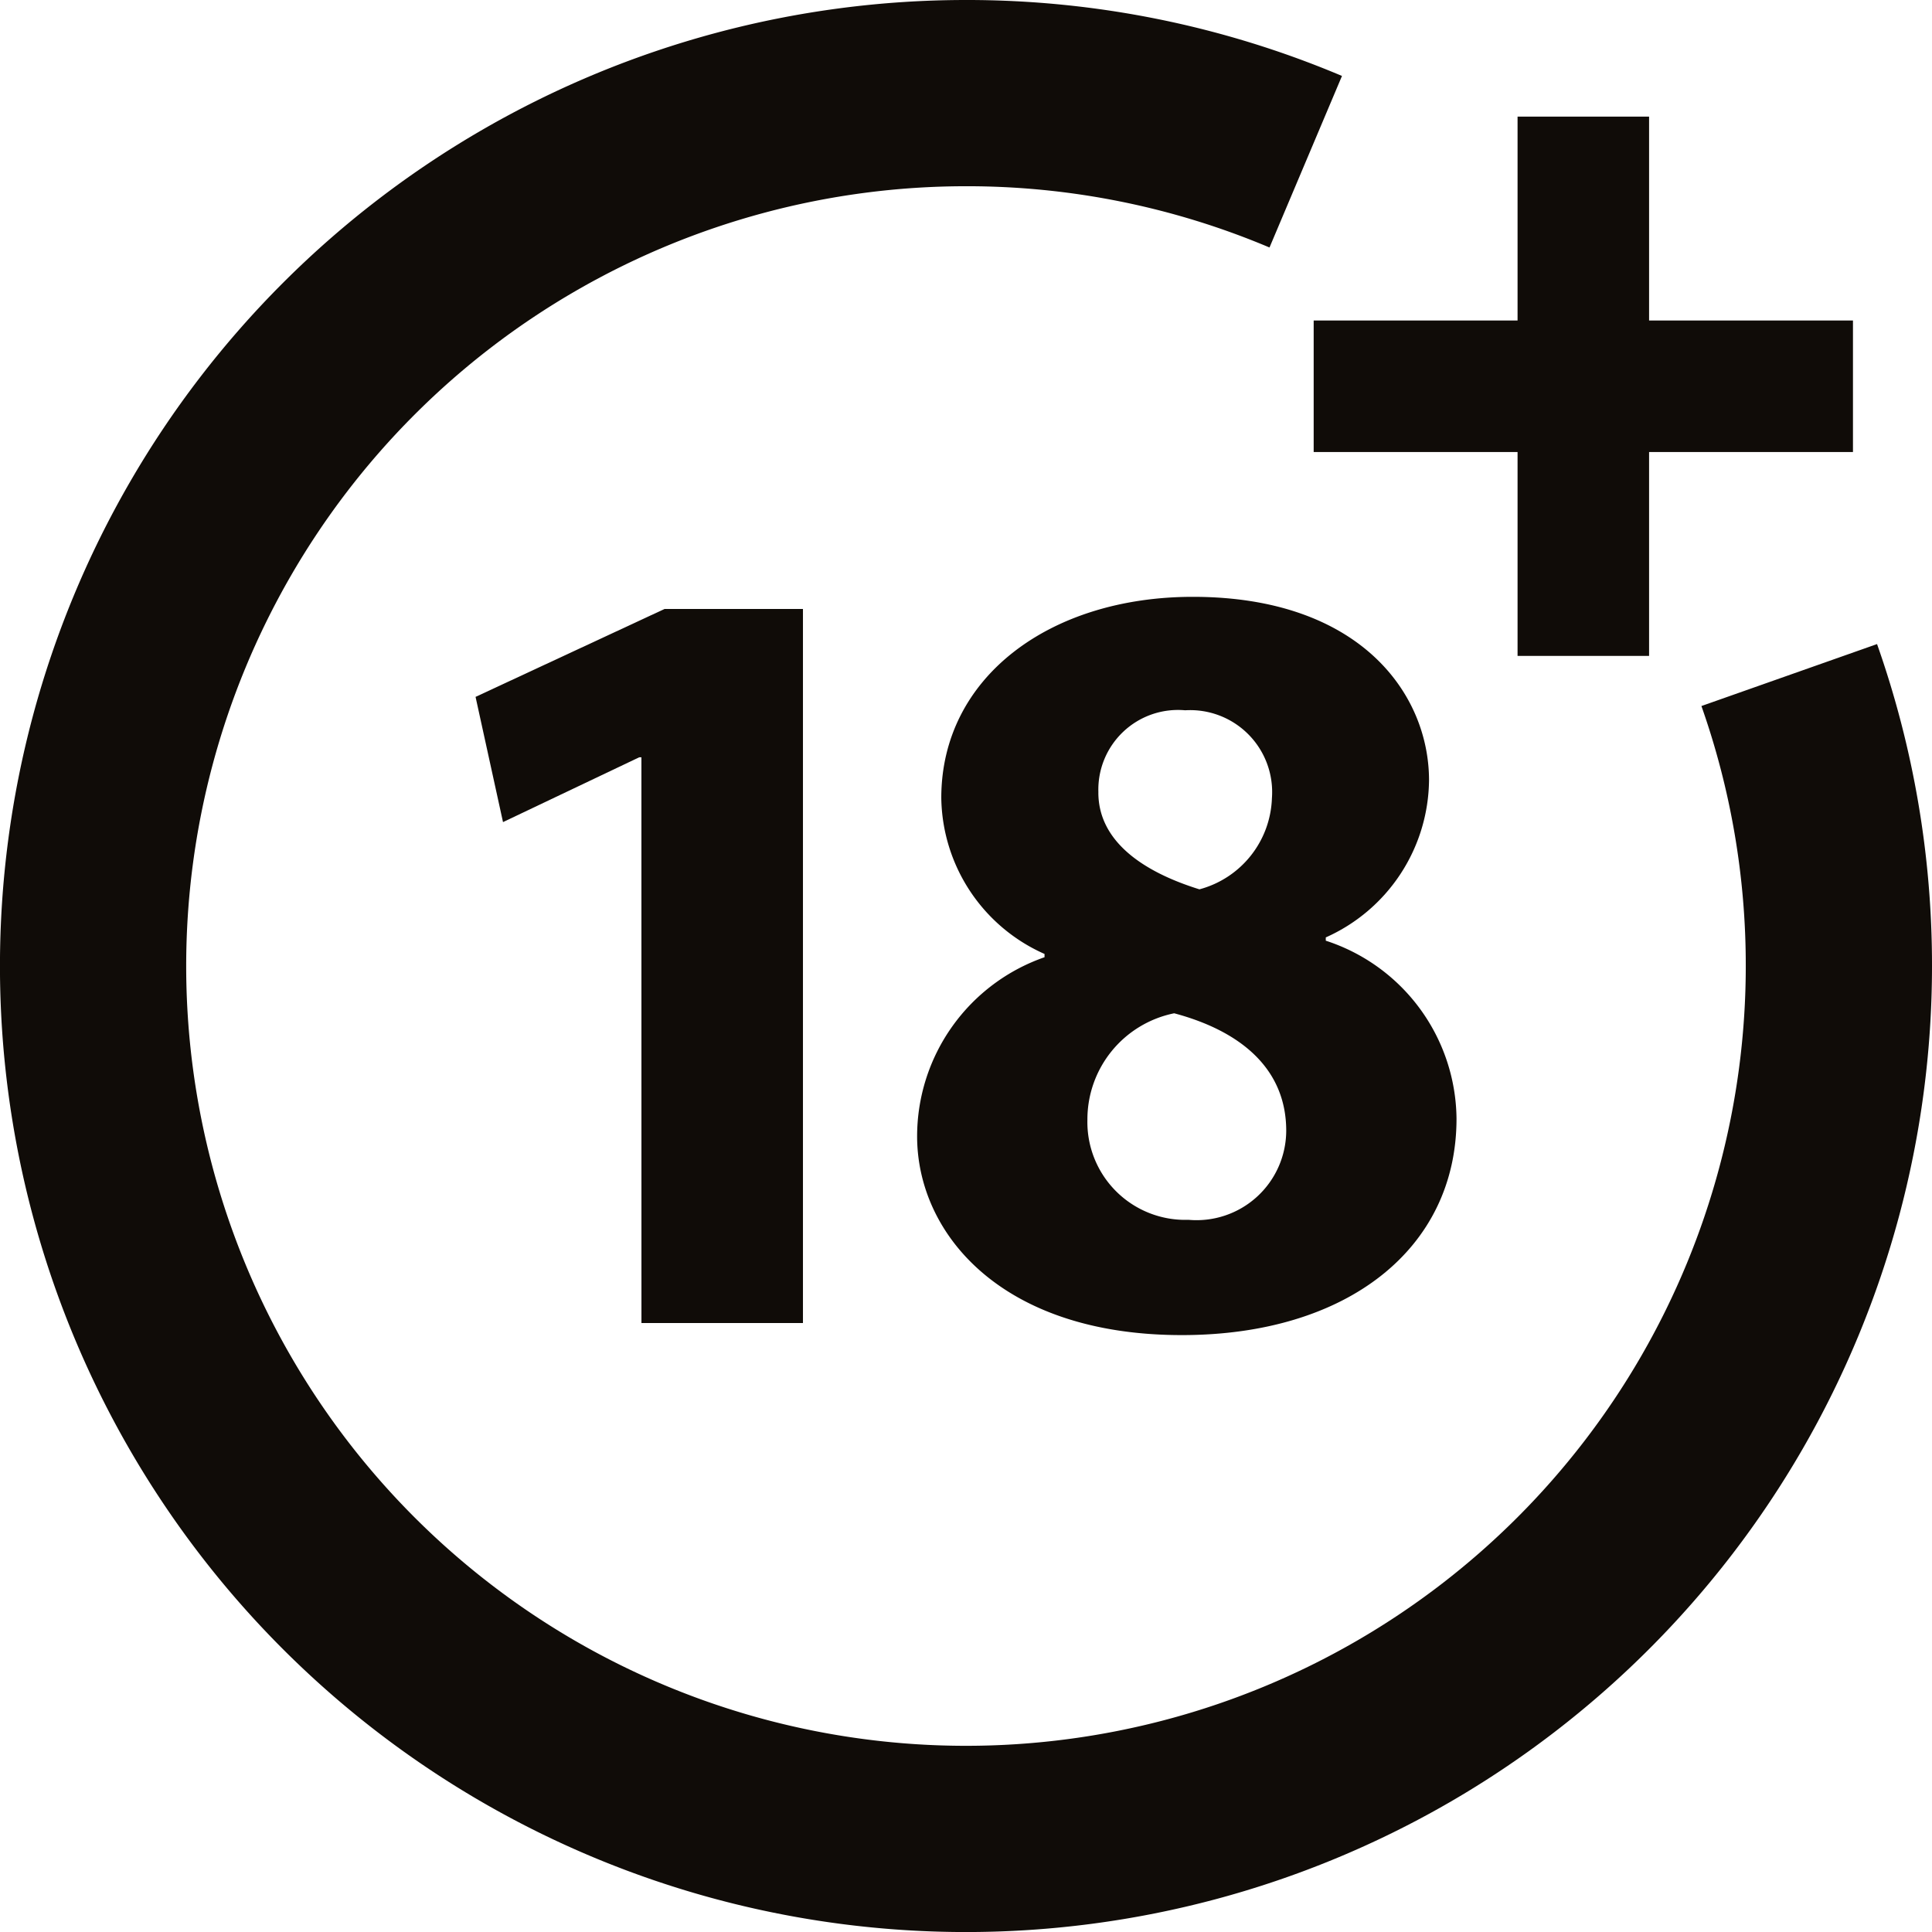<?xml version="1.0" encoding="UTF-8"?> <svg xmlns="http://www.w3.org/2000/svg" width="51.871" height="51.872" viewBox="0 0 51.871 51.872"><g transform="translate(-1693.5 -1556.5)"><g transform="translate(1696 1559)"><g transform="translate(10.267 13.526)"><path d="M-1014.54,164.425h-.059l-3.657,1.74-.737-3.362,5.073-2.36h3.717v19.171h-4.336Z" transform="translate(1018.994 -160.119)" fill="#100c08"></path><path d="M-978.794,173.825a5.094,5.094,0,0,1,3.421-4.808v-.088a4.651,4.651,0,0,1-2.772-4.188c0-3.244,2.92-5.4,6.754-5.4,4.483,0,6.341,2.6,6.341,4.926a4.671,4.671,0,0,1-2.772,4.218v.088a5.074,5.074,0,0,1,3.51,4.778c0,3.48-2.92,5.811-7.373,5.811C-976.552,179.163-978.794,176.42-978.794,173.825Zm9.91-.147c0-1.681-1.239-2.684-3.008-3.156a2.908,2.908,0,0,0-2.33,2.861,2.626,2.626,0,0,0,2.714,2.684A2.408,2.408,0,0,0-968.884,173.677Zm-5.044-9.084c0,1.3,1.18,2.124,2.714,2.6a2.625,2.625,0,0,0,1.946-2.448,2.2,2.2,0,0,0-2.33-2.359A2.138,2.138,0,0,0-973.927,164.593Z" transform="translate(990.65 -159.343)" fill="#100c08"></path></g><path d="M-1008.268,129.106a23.4,23.4,0,0,1,1.333,7.812,23.436,23.436,0,0,1-23.436,23.436,23.436,23.436,0,0,1-23.436-23.436,23.436,23.436,0,0,1,23.436-23.436,23.362,23.362,0,0,1,9.122,1.842" transform="translate(1053.806 -113.482)" fill="none" stroke="#100c08" stroke-miterlimit="10" stroke-width="5"></path><g transform="translate(32.77 0.631)"><rect width="3.531" height="14.479" transform="translate(5.474)" fill="#100c08"></rect><rect width="3.531" height="14.479" transform="translate(14.479 5.474) rotate(90)" fill="#100c08"></rect></g></g></g></svg> 